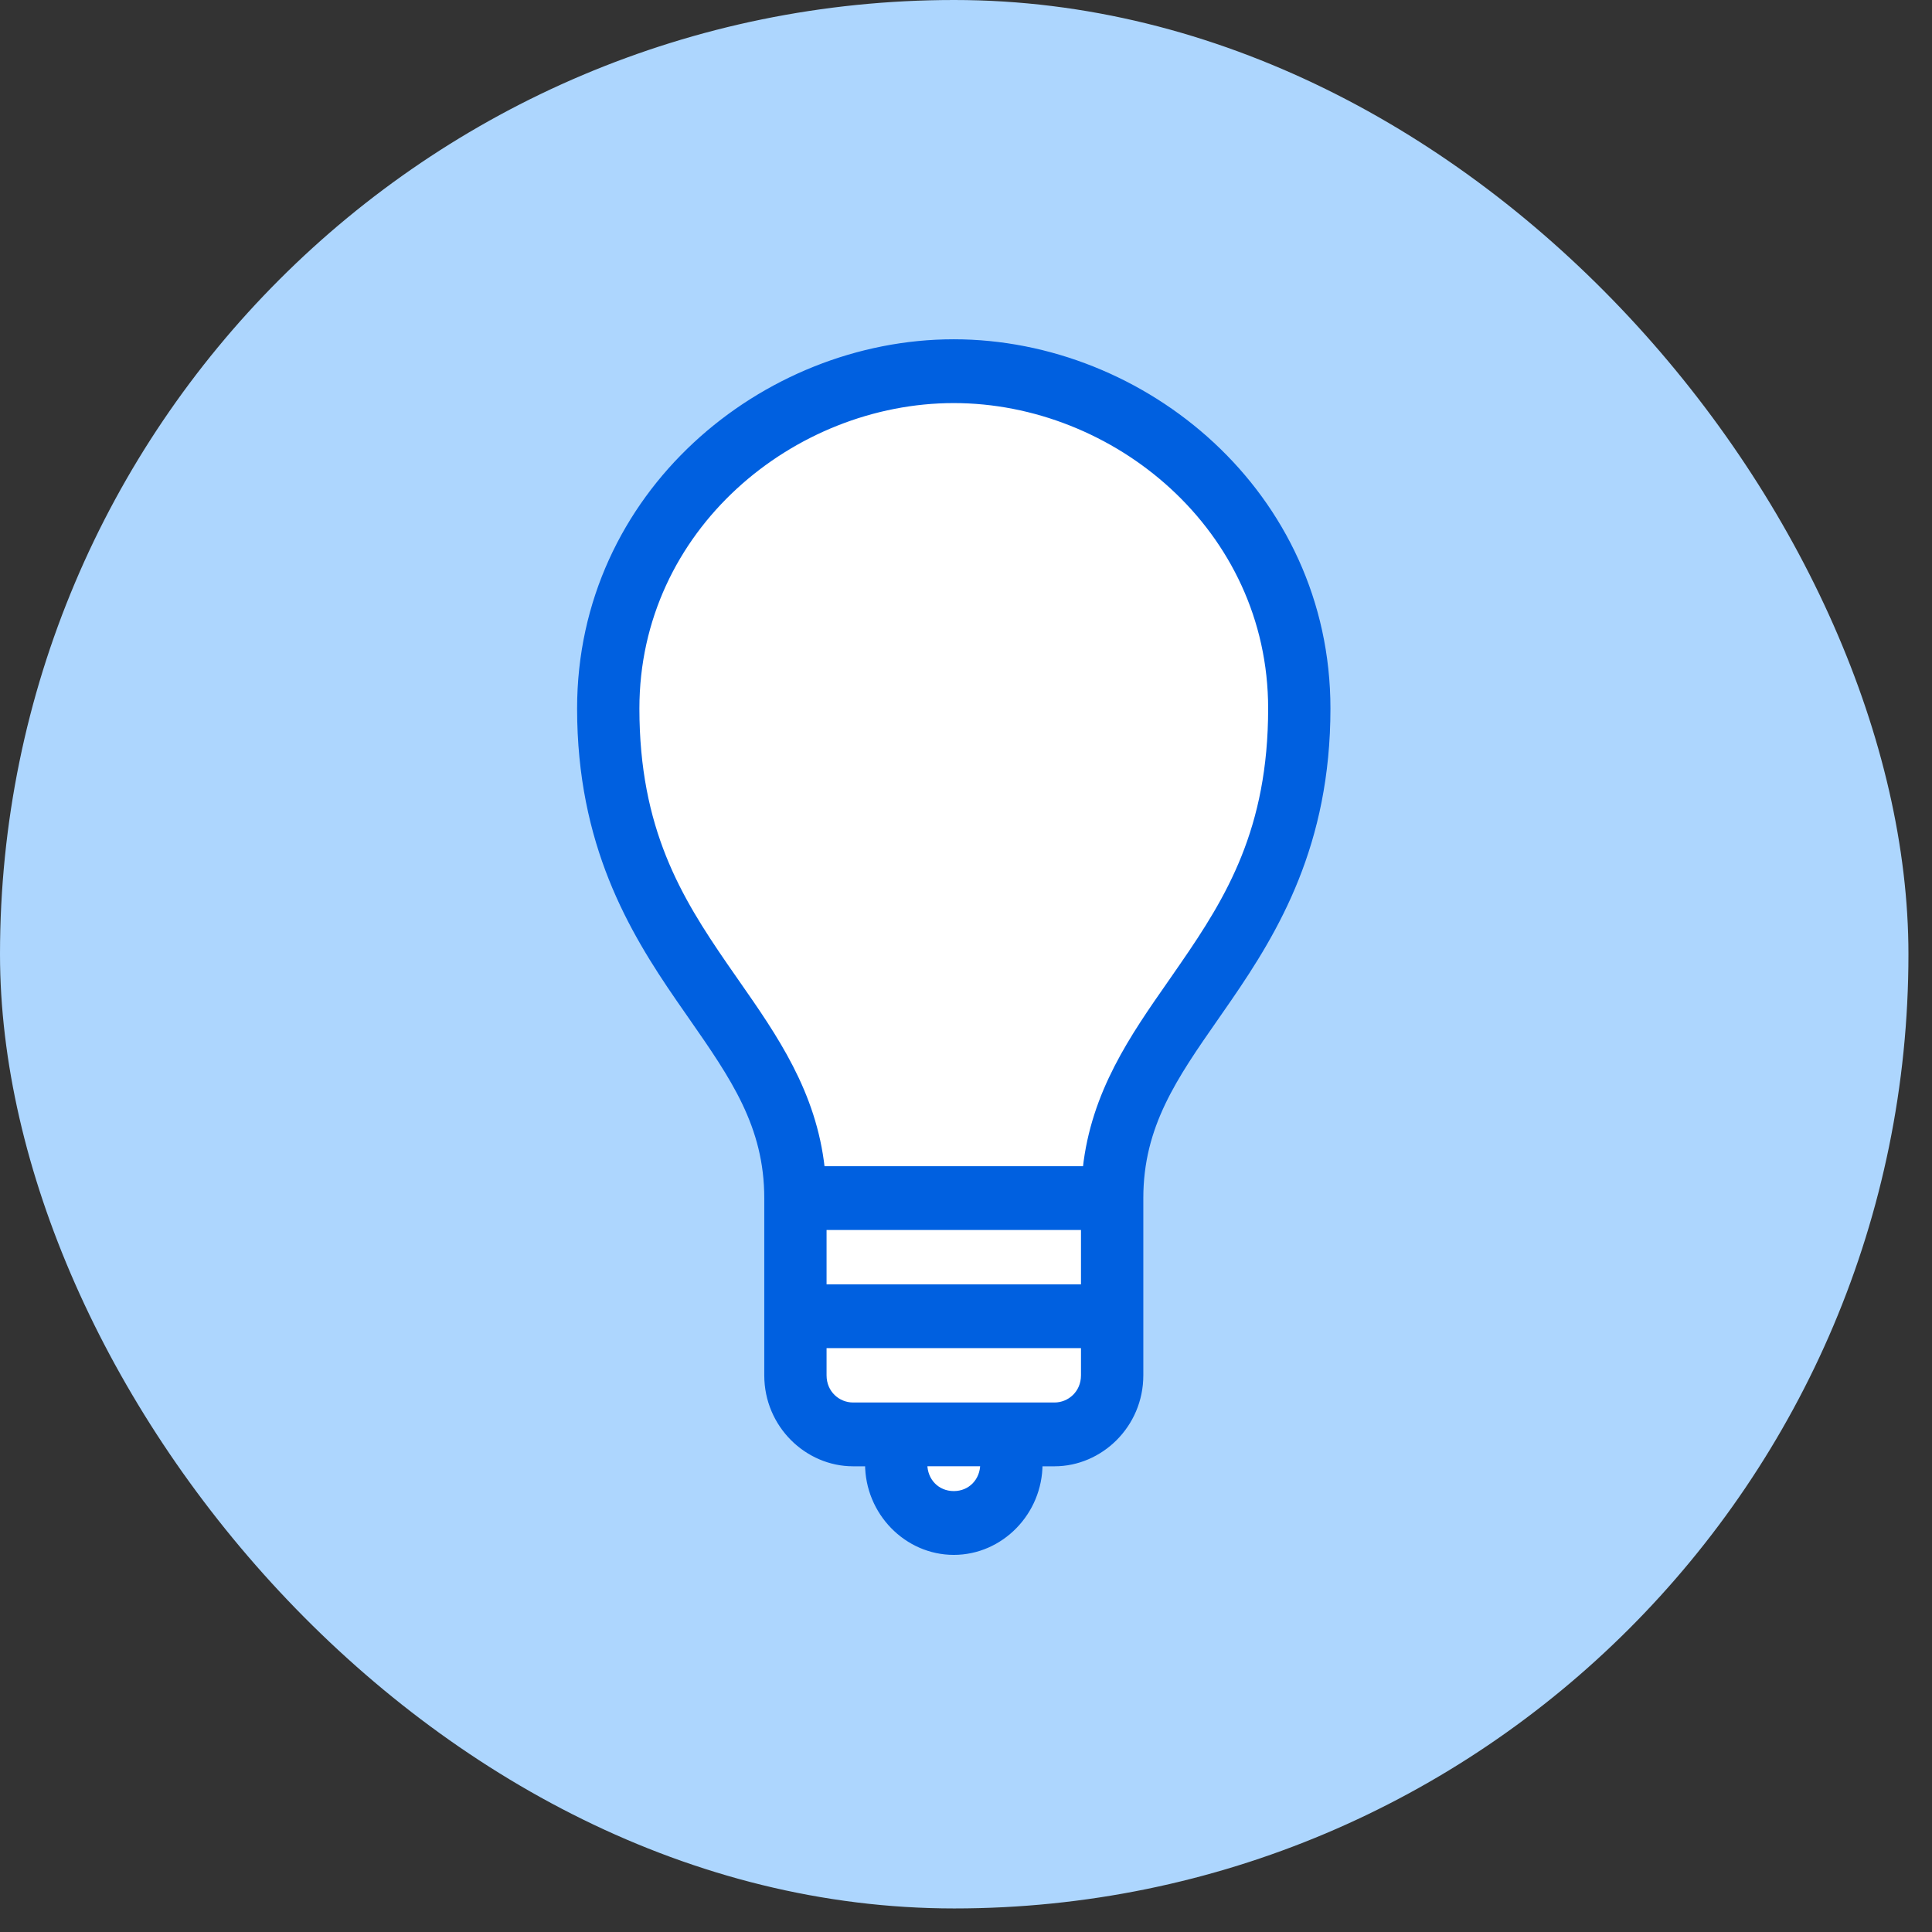 <svg width="41" height="41" viewBox="0 0 41 41" fill="none" xmlns="http://www.w3.org/2000/svg">
  <rect x="0" y="0" width="41" height="41" fill="#333333" stroke="none"/>
  <g id="Group 1354">
    <rect id="Rectangle 986" width="40.5" height="40.5" rx="20.25" fill="#ADD6FE" />
    <g id="Group 1350">
      <path id="Vector 112"
        d="M16.768 29.515V25.804C16.911 24.947 16.74 22.777 14.912 20.95C13.085 19.123 12.723 15.81 12.771 14.383C12.885 9.015 18.339 7.863 21.051 7.958C30.531 10.585 27.476 18.38 24.763 21.949L23.478 25.375L23.764 28.516L22.907 30.087L21.051 30.8V31.8L20.337 32.228L18.767 31.8V30.8L18.053 30.372L16.768 29.515Z"
        fill="white" />
      <g id="Vector">
        <path
          d="M20.24 7.25C16.199 7.25 12.297 10.473 12.297 15.036C12.297 17.913 13.389 19.741 14.398 21.205C14.487 21.335 14.575 21.461 14.662 21.585C15.552 22.864 16.269 23.893 16.269 25.426V29.186C16.269 30.25 17.129 31.067 18.102 31.067H18.408C18.408 32.098 19.236 32.947 20.241 32.947C21.246 32.947 22.074 32.098 22.074 31.067H22.38C23.353 31.067 24.213 30.25 24.213 29.186V25.426C24.213 23.893 24.929 22.864 25.82 21.586C25.906 21.461 25.995 21.335 26.084 21.205C27.092 19.741 28.184 17.913 28.184 15.036C28.184 10.473 24.282 7.25 20.24 7.25ZM20.24 8.504C23.65 8.504 26.962 11.21 26.962 15.036C26.962 17.6 26.068 19.062 25.09 20.48C25.007 20.601 24.922 20.722 24.838 20.844C24.032 21.998 23.204 23.184 23.028 24.799H17.453C17.277 23.185 16.449 21.999 15.643 20.844C15.559 20.723 15.474 20.602 15.39 20.48C14.413 19.061 13.519 17.599 13.519 15.035C13.519 11.21 16.831 8.504 20.24 8.504ZM17.491 26.052H22.99V27.306H17.491V26.052ZM17.491 28.559H22.99V29.186C22.99 29.563 22.695 29.813 22.379 29.813H18.102C17.786 29.813 17.491 29.563 17.491 29.186L17.491 28.559ZM19.629 31.066H20.852C20.852 31.424 20.59 31.693 20.241 31.693C19.891 31.693 19.629 31.424 19.629 31.066Z"
          fill="#0060E0" />
        <path
          d="M20.24 7.25C16.199 7.25 12.297 10.473 12.297 15.036C12.297 17.913 13.389 19.741 14.398 21.205C14.487 21.335 14.575 21.461 14.662 21.585C15.552 22.864 16.269 23.893 16.269 25.426V29.186C16.269 30.25 17.129 31.067 18.102 31.067H18.408C18.408 32.098 19.236 32.947 20.241 32.947C21.246 32.947 22.074 32.098 22.074 31.067H22.38C23.353 31.067 24.213 30.25 24.213 29.186V25.426C24.213 23.893 24.929 22.864 25.82 21.586C25.906 21.461 25.995 21.335 26.084 21.205C27.092 19.741 28.184 17.913 28.184 15.036C28.184 10.473 24.282 7.25 20.24 7.25ZM20.24 8.504C23.65 8.504 26.962 11.21 26.962 15.036C26.962 17.6 26.068 19.062 25.09 20.48C25.007 20.601 24.922 20.722 24.838 20.844C24.032 21.998 23.204 23.184 23.028 24.799H17.453C17.277 23.185 16.449 21.999 15.643 20.844C15.559 20.723 15.474 20.602 15.39 20.48C14.413 19.061 13.519 17.599 13.519 15.035C13.519 11.21 16.831 8.504 20.24 8.504ZM17.491 26.052H22.99V27.306H17.491V26.052ZM17.491 28.559H22.99V29.186C22.99 29.563 22.695 29.813 22.379 29.813H18.102C17.786 29.813 17.491 29.563 17.491 29.186L17.491 28.559ZM19.629 31.066H20.852C20.852 31.424 20.59 31.693 20.241 31.693C19.891 31.693 19.629 31.424 19.629 31.066Z"
          stroke="#0060E0" stroke-width="0.1px" />
      </g>
    </g>
  </g>
</svg>